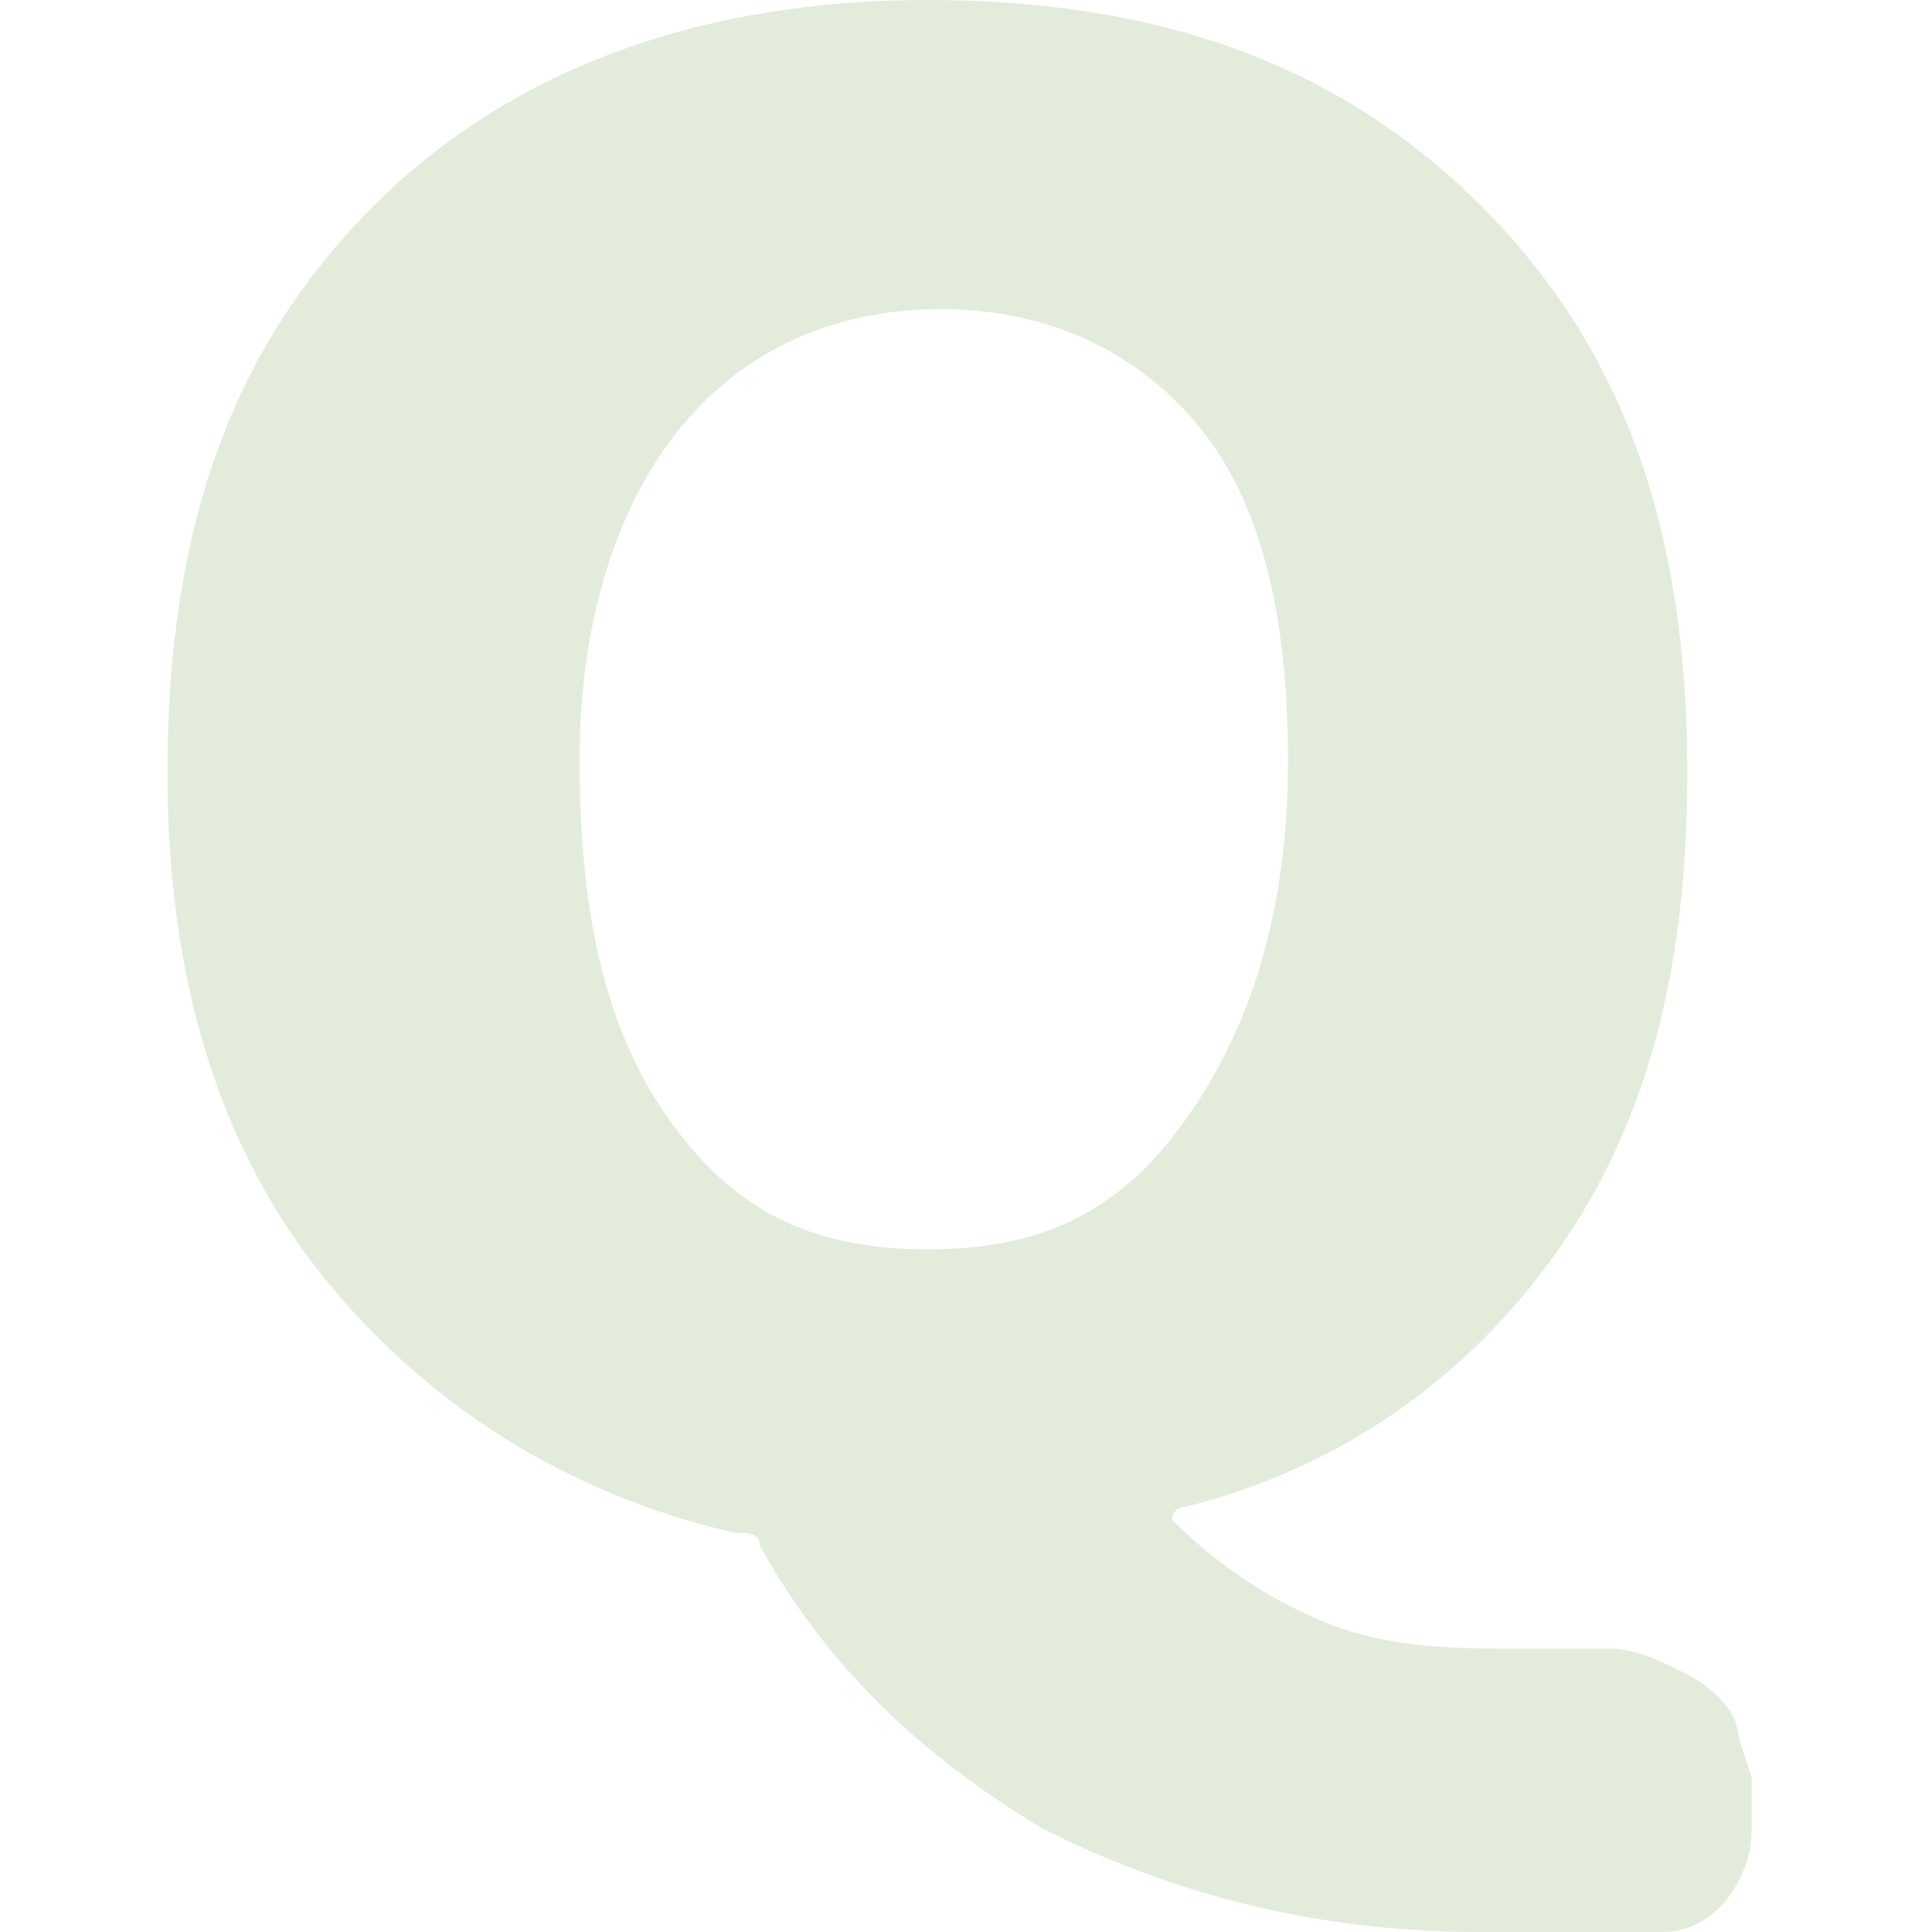 <?xml version="1.0" encoding="utf-8"?>
<!-- Generator: Adobe Illustrator 25.4.1, SVG Export Plug-In . SVG Version: 6.00 Build 0)  -->
<svg version="1.1" id="レイヤー_1" xmlns="http://www.w3.org/2000/svg" xmlns:xlink="http://www.w3.org/1999/xlink" x="0px"
	 y="0px" viewBox="0 0 15 15" style="enable-background:new 0 0 15 15;" xml:space="preserve">
<style type="text/css">
	.st0{fill:#E3EBDB;}
</style>
<g>
	<path class="st0" d="M12.3,12.8c0.1,0,0.1,0,0.2,0c0.2,0,0.4,0.1,0.6,0.2c0.2,0.1,0.4,0.3,0.4,0.5l0.1,0.3c0,0.1,0,0.2,0,0.3
		c0,0.2,0,0.3-0.1,0.5S13.2,15,12.9,15c-0.4,0-0.9,0-1.4,0c-1.3,0-2.4-0.3-3.4-0.8c-1-0.6-1.7-1.3-2.2-2.2c0-0.1-0.1-0.1-0.2-0.1
		c-1.3-0.3-2.4-1-3.2-2S1.3,7.6,1.3,6c0-1.9,0.5-3.3,1.6-4.4S5.5,0,7.2,0c1.8,0,3.2,0.5,4.3,1.6s1.6,2.5,1.6,4.4
		c0,1.5-0.3,2.7-1,3.7s-1.7,1.7-2.9,2c-0.1,0-0.1,0.1-0.1,0.1c0.3,0.3,0.7,0.6,1.2,0.8s1,0.2,1.5,0.2C12,12.8,12.2,12.8,12.3,12.8z
		 M4.5,5.9c0,1.2,0.2,2.1,0.7,2.8s1.1,1,2,1s1.5-0.3,2-1S10,7.1,10,5.9c0-1.1-0.2-2-0.7-2.6s-1.2-0.9-2-0.9s-1.5,0.3-2,0.9
		S4.5,4.8,4.5,5.9z"/>
</g>
</svg>
